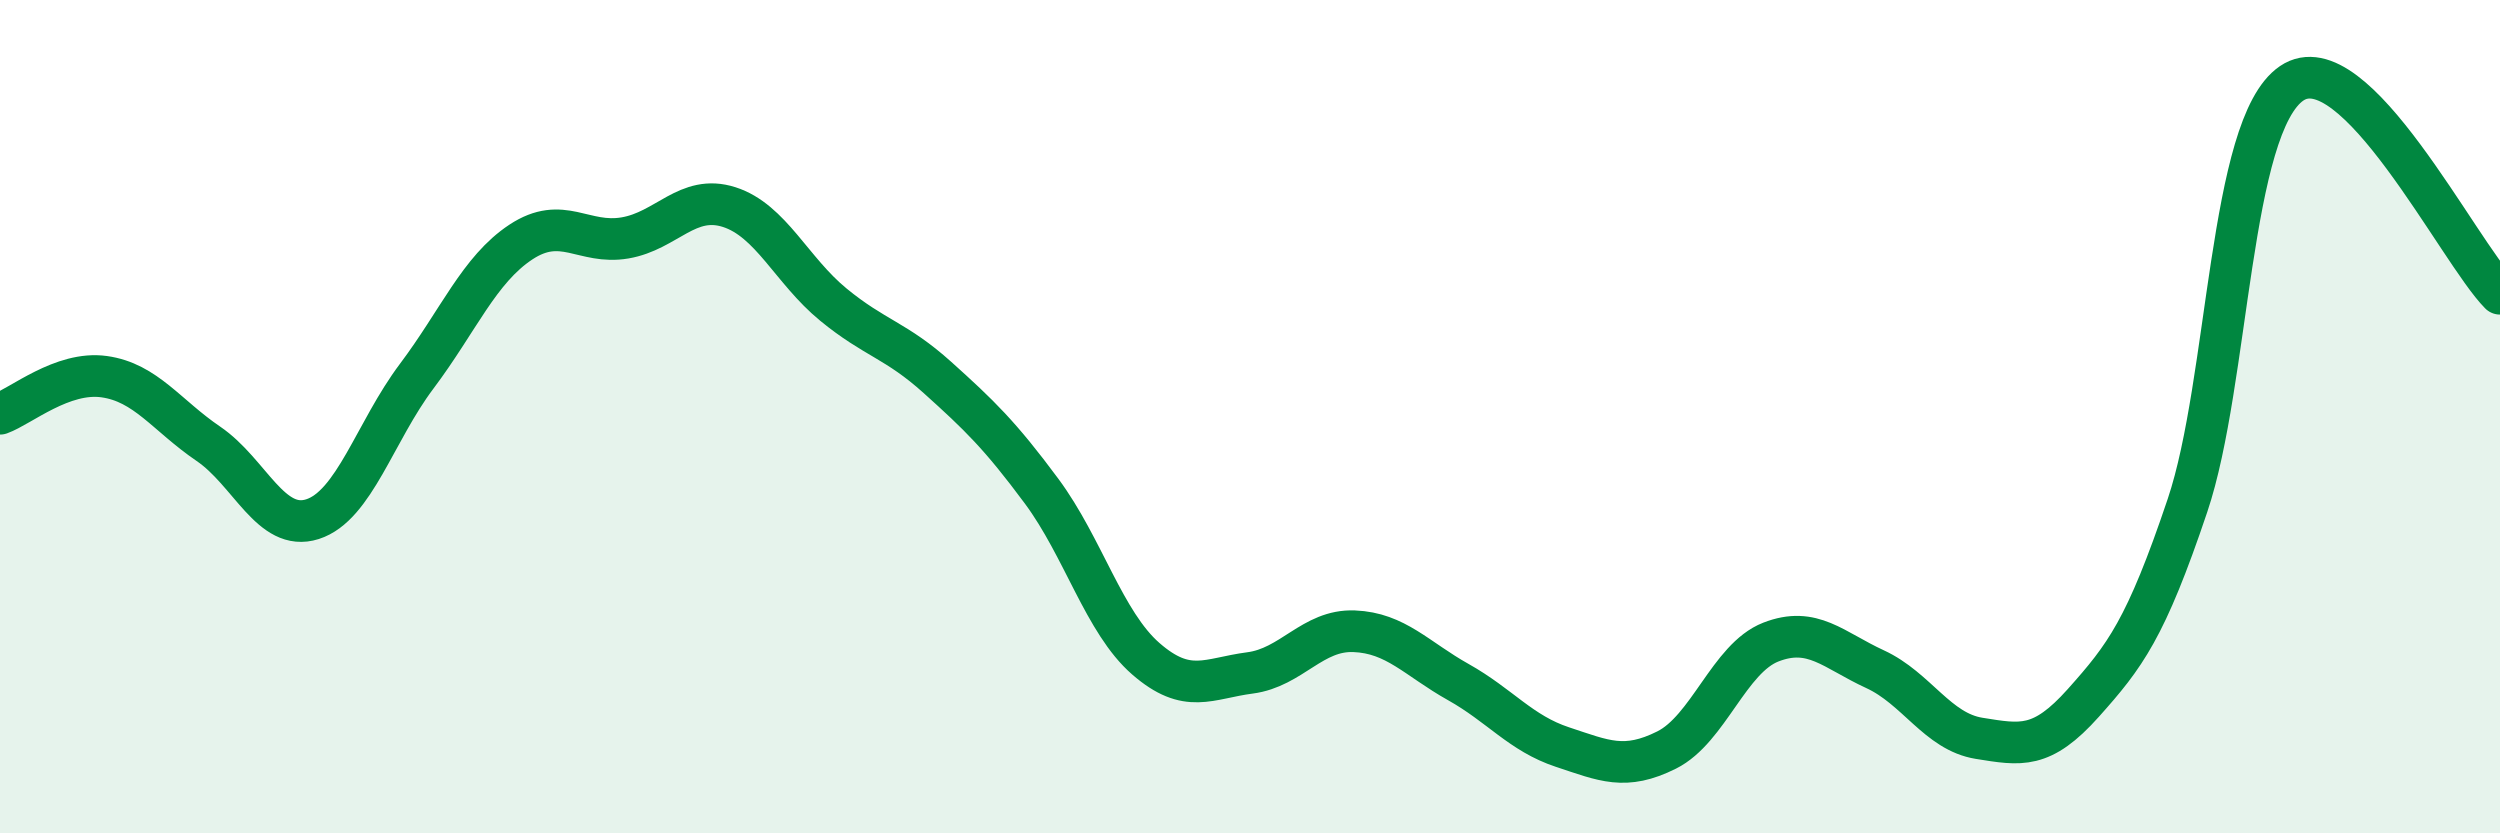 
    <svg width="60" height="20" viewBox="0 0 60 20" xmlns="http://www.w3.org/2000/svg">
      <path
        d="M 0,9.93 C 0.5,9.75 1.5,8.9 2.5,9.04 C 3.5,9.18 4,9.97 5,10.65 C 6,11.33 6.5,12.78 7.5,12.46 C 8.5,12.14 9,10.36 10,9.03 C 11,7.7 11.5,6.47 12.5,5.81 C 13.5,5.15 14,5.88 15,5.71 C 16,5.54 16.5,4.65 17.5,4.97 C 18.5,5.29 19,6.49 20,7.31 C 21,8.13 21.5,8.16 22.5,9.06 C 23.5,9.96 24,10.44 25,11.79 C 26,13.14 26.5,14.94 27.5,15.81 C 28.5,16.68 29,16.28 30,16.15 C 31,16.02 31.5,15.11 32.5,15.15 C 33.5,15.19 34,15.81 35,16.37 C 36,16.93 36.5,17.6 37.5,17.93 C 38.5,18.26 39,18.5 40,18 C 41,17.5 41.5,15.8 42.5,15.41 C 43.5,15.02 44,15.6 45,16.06 C 46,16.52 46.5,17.56 47.5,17.72 C 48.5,17.88 49,17.99 50,16.87 C 51,15.75 51.5,15.1 52.5,12.13 C 53.5,9.16 53.5,3.02 55,2 C 56.5,0.98 59,6.04 60,7.05L60 20L0 20Z"
        fill="#008740"
        opacity="0.1"
        stroke-linecap="round"
        stroke-linejoin="round"
      />
      <path
        d="M 0,9.93 C 0.5,9.75 1.5,8.9 2.5,9.04 C 3.5,9.18 4,9.97 5,10.65 C 6,11.33 6.5,12.78 7.5,12.46 C 8.5,12.14 9,10.36 10,9.03 C 11,7.7 11.5,6.47 12.5,5.81 C 13.5,5.15 14,5.88 15,5.71 C 16,5.54 16.5,4.65 17.5,4.97 C 18.5,5.29 19,6.49 20,7.31 C 21,8.13 21.5,8.16 22.5,9.06 C 23.5,9.96 24,10.44 25,11.79 C 26,13.14 26.5,14.94 27.5,15.81 C 28.5,16.68 29,16.28 30,16.15 C 31,16.02 31.5,15.11 32.5,15.15 C 33.5,15.19 34,15.81 35,16.37 C 36,16.93 36.5,17.6 37.5,17.93 C 38.5,18.26 39,18.5 40,18 C 41,17.5 41.5,15.8 42.5,15.41 C 43.5,15.02 44,15.6 45,16.06 C 46,16.52 46.5,17.56 47.5,17.72 C 48.5,17.88 49,17.99 50,16.87 C 51,15.75 51.5,15.1 52.5,12.13 C 53.5,9.16 53.5,3.02 55,2 C 56.5,0.98 59,6.04 60,7.05"
        stroke="#008740"
        stroke-width="1"
        fill="none"
        stroke-linecap="round"
        stroke-linejoin="round"
      />
    </svg>
  